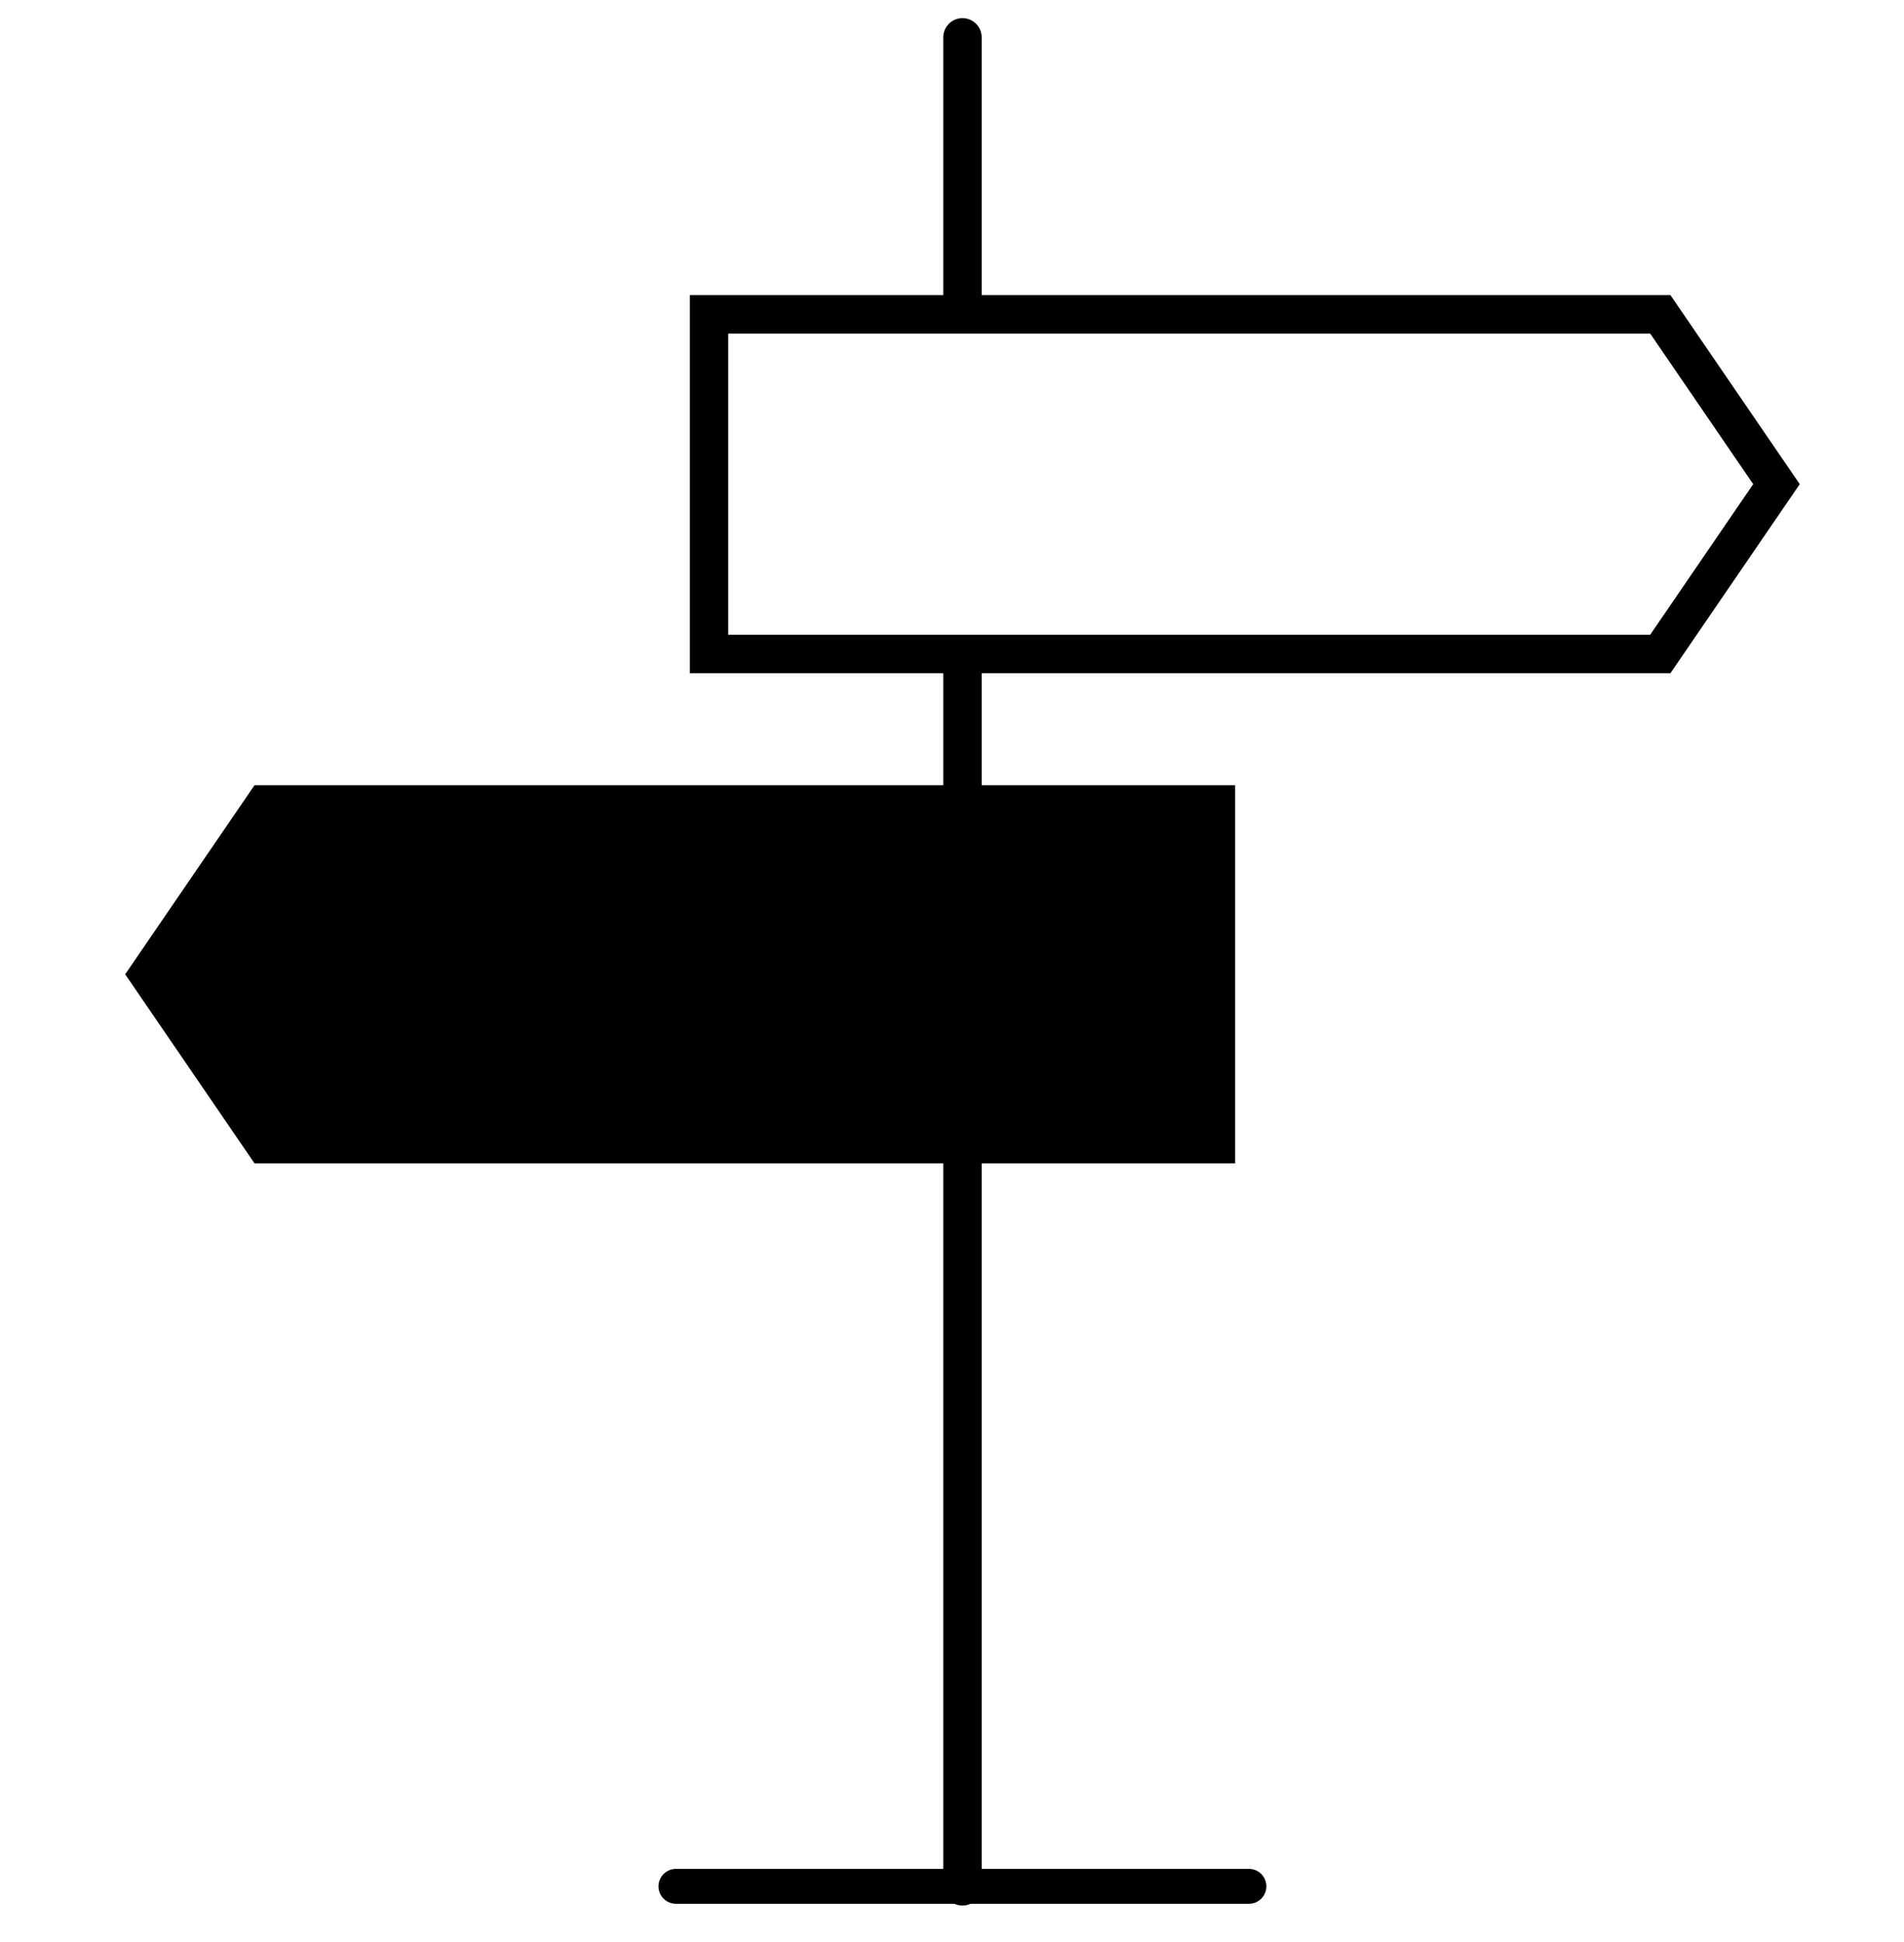 <svg width="51" height="52" viewBox="0 0 51 52" fill="none" xmlns="http://www.w3.org/2000/svg">
<path d="M25.78 1V8.356M25.78 50.509V17.614" stroke="black" stroke-width="1.029" stroke-linecap="round" stroke-linejoin="round"/>
<path d="M18.106 50.509H33.453" stroke="black" stroke-width="0.935" stroke-linecap="round" stroke-linejoin="round"/>
<path d="M18.992 17.512V8.416L44.472 8.416L47.584 12.964L44.472 17.512L18.992 17.512Z" stroke="black" stroke-width="1.029"/>
<path d="M3.353 26.088L6.817 21.026L33.083 21.026V31.15L6.817 31.15L3.353 26.088Z" fill="black"/>
</svg>
